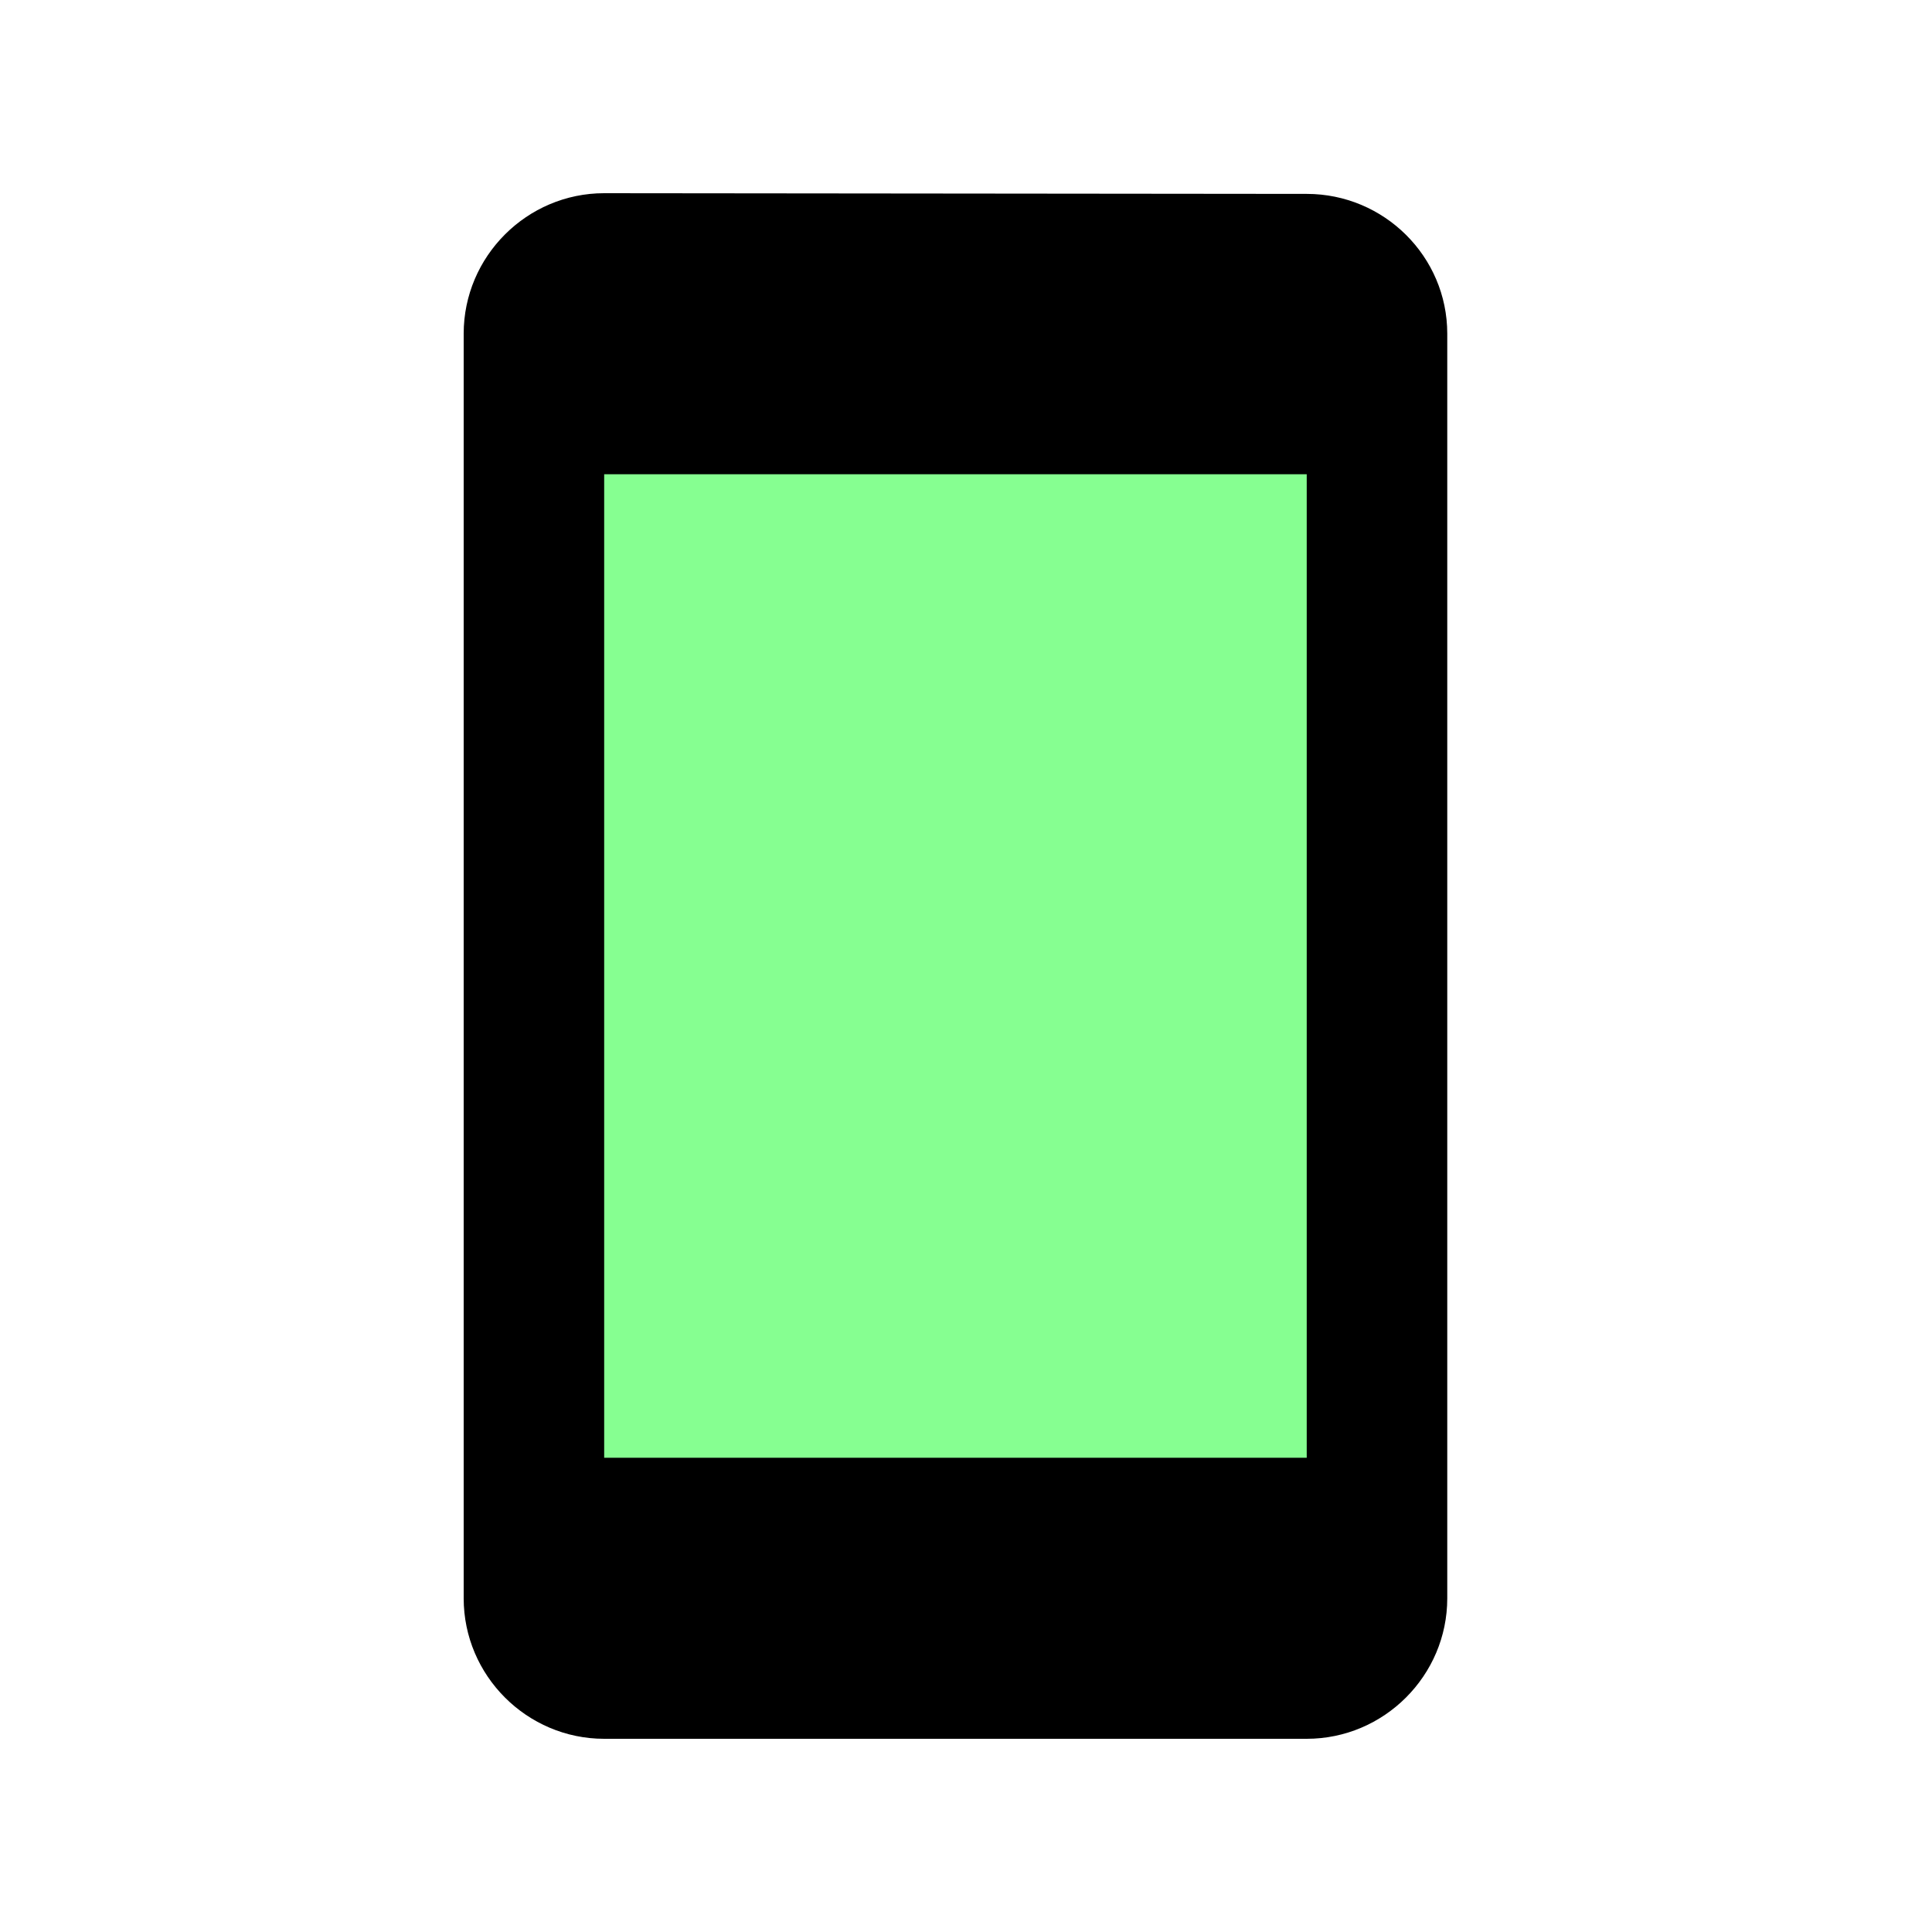 <svg width="50" height="50" viewBox="0 0 50 50" fill="none" xmlns="http://www.w3.org/2000/svg">
<g clip-path="url(#clip0_1067_1792)">
<path d="M15 38.5V12H34.5V38.5H15Z" fill="#86FF91"/>
<path d="M33.818 5.018L15.636 5C13.636 5 12 6.636 12 8.636V41.364C12 43.364 13.636 45 15.636 45H33.818C35.818 45 37.455 43.364 37.455 41.364V8.636C37.455 6.636 35.818 5.018 33.818 5.018ZM33.818 37.727H15.636V12.273H33.818V37.727Z" fill="black"/>
</g>
<defs>
<clipPath id="clip0_1067_1792">
<rect width="25.454" height="40" fill="white" transform="translate(12 5)"/>
</clipPath>
</defs>
</svg>
